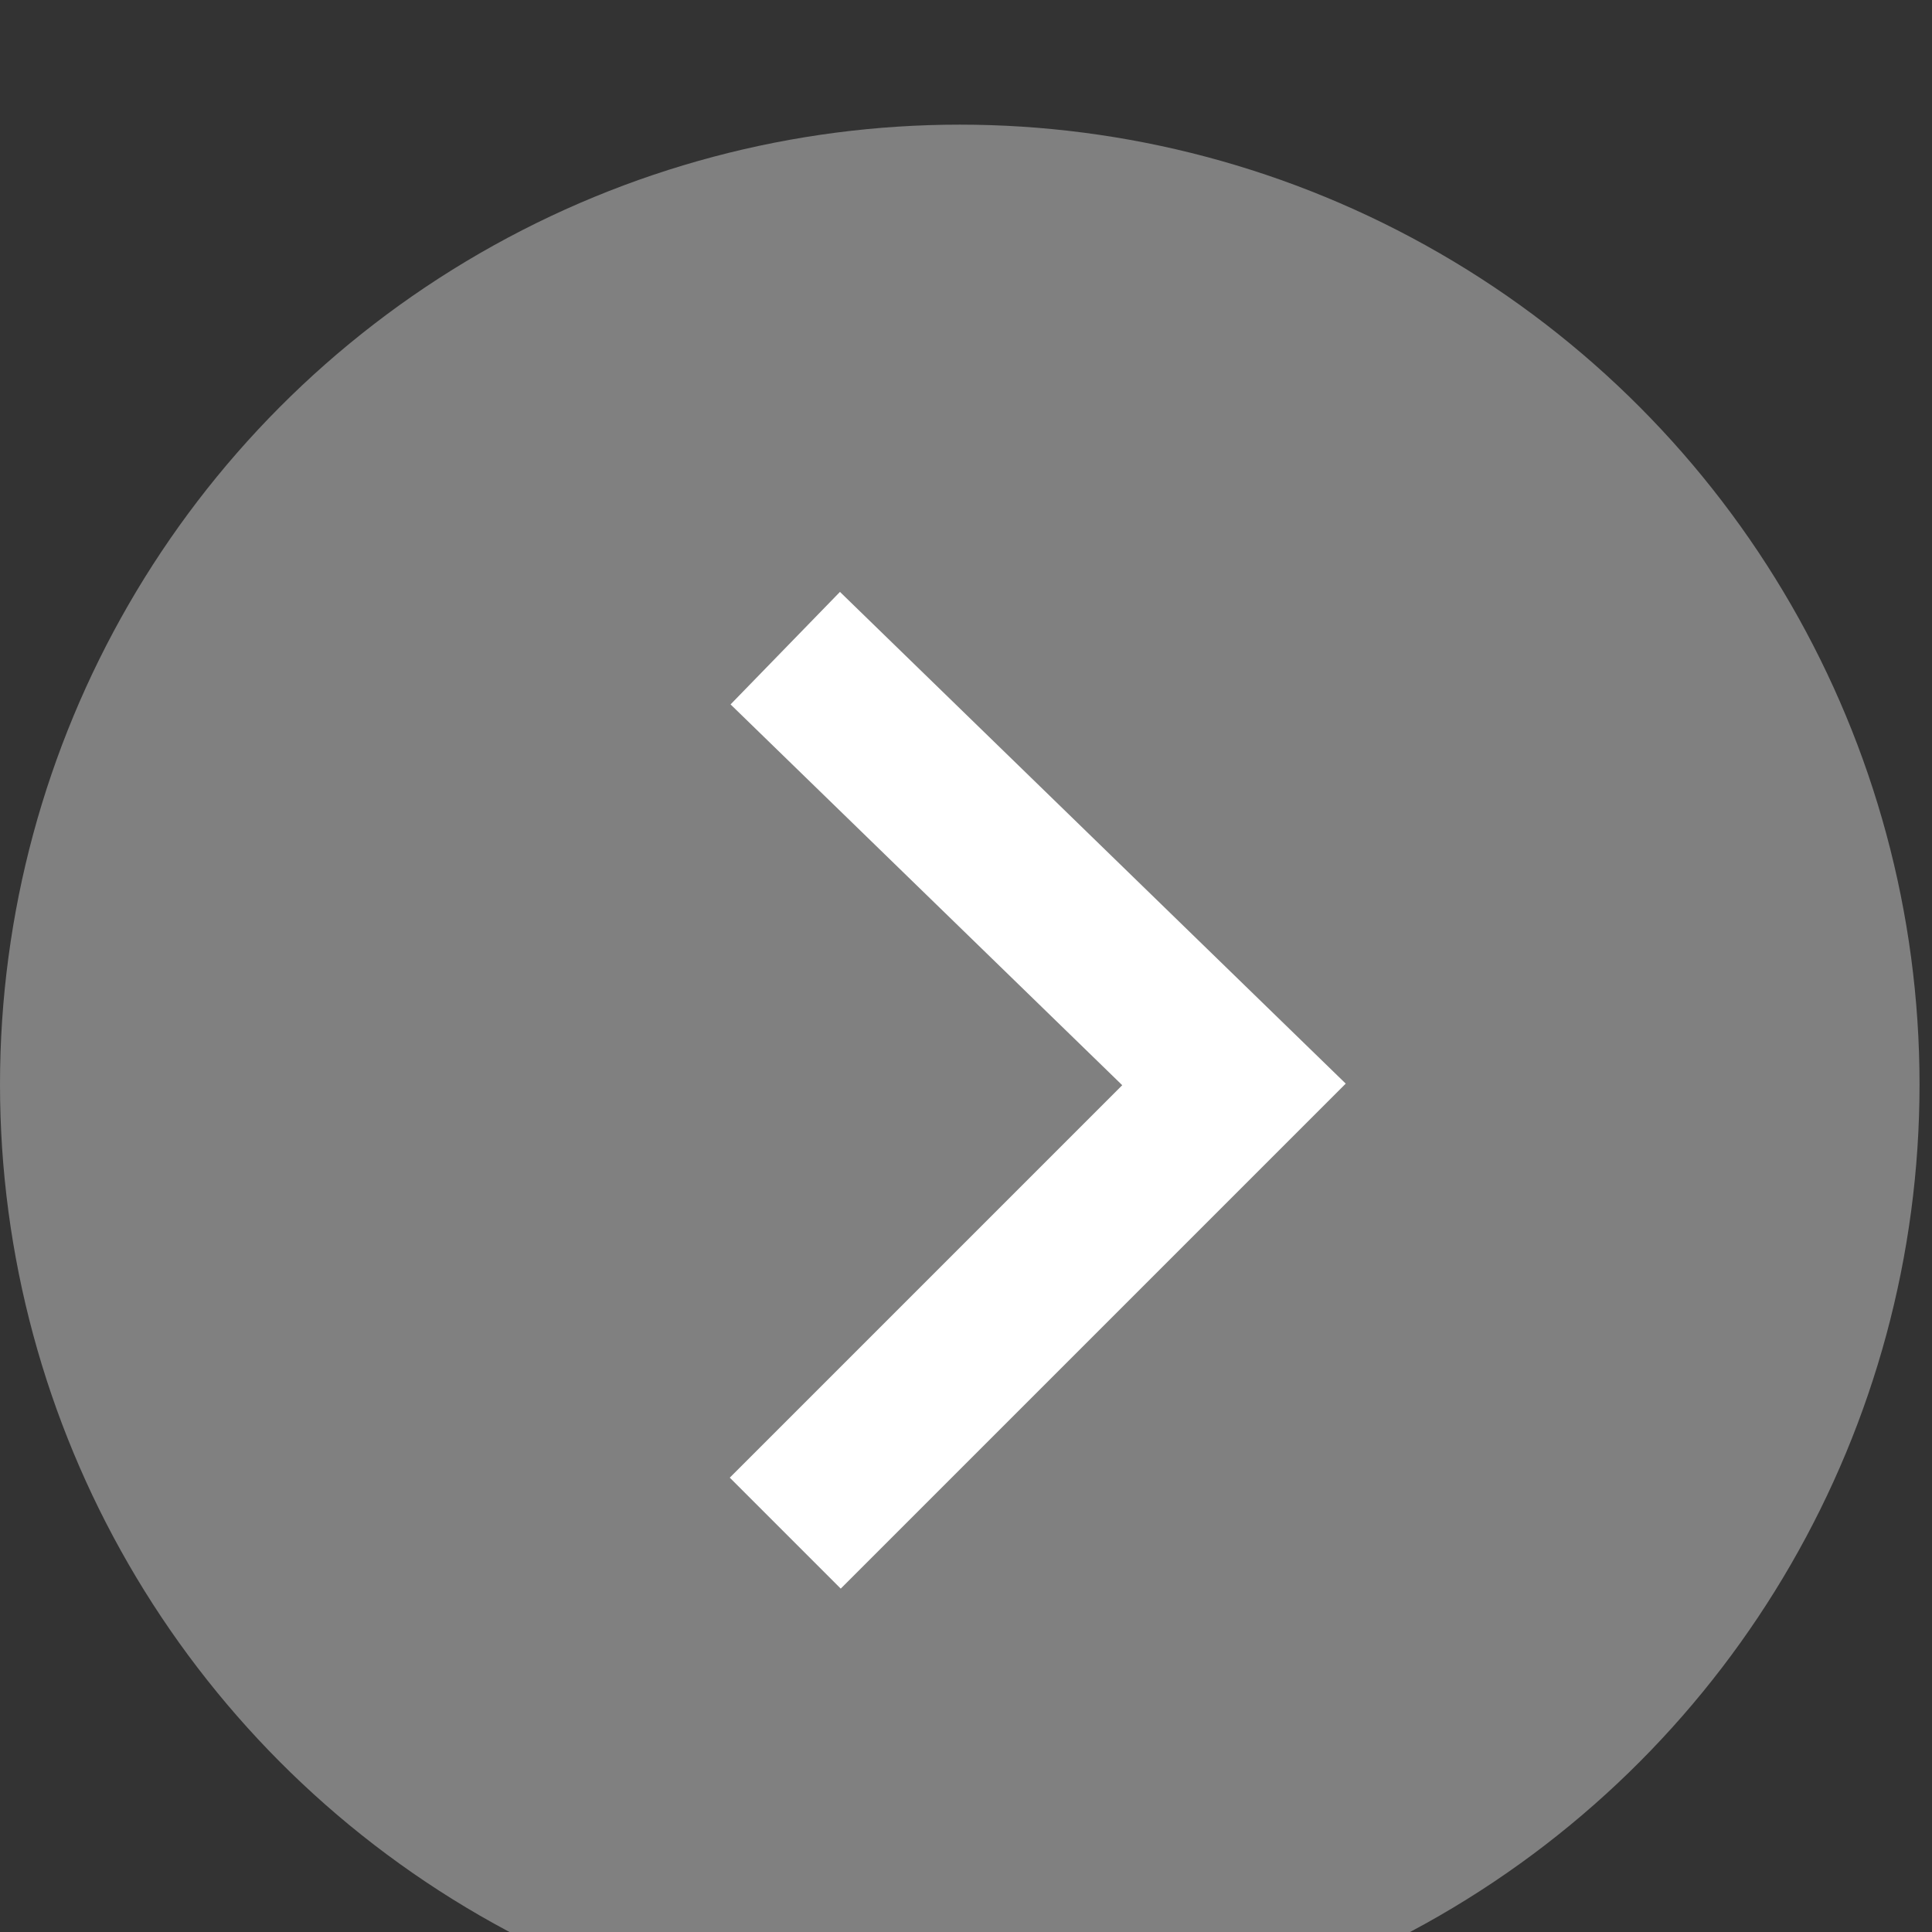 <?xml version="1.0" encoding="utf-8"?>
<!-- Generator: Adobe Illustrator 19.1.0, SVG Export Plug-In . SVG Version: 6.00 Build 0)  -->
<svg version="1.1" id="レイヤー_1" xmlns="http://www.w3.org/2000/svg" xmlns:xlink="http://www.w3.org/1999/xlink" x="0px"
	 y="0px" viewBox="0 0 15.5 15.5" style="enable-background:new 0 0 15.5 15.5;" xml:space="preserve">
<rect x="0" y="0" width="15.5" height="15.5" fill="#333333" stroke="none"/>
<style type="text/css">
	.st0{fill:#808080;}
	.st1{fill:none;stroke:#FFFFFF;stroke-width:1.259;stroke-miterlimit:10;}
</style>
<g>
	<g>
		<circle class="st0" cx="7.7" cy="8.7" r="7.7"/>
		<polyline class="st1" points="6.3,5.2 9.9,8.7 6.3,12.3 		"/>
	</g>
</g>
</svg>
